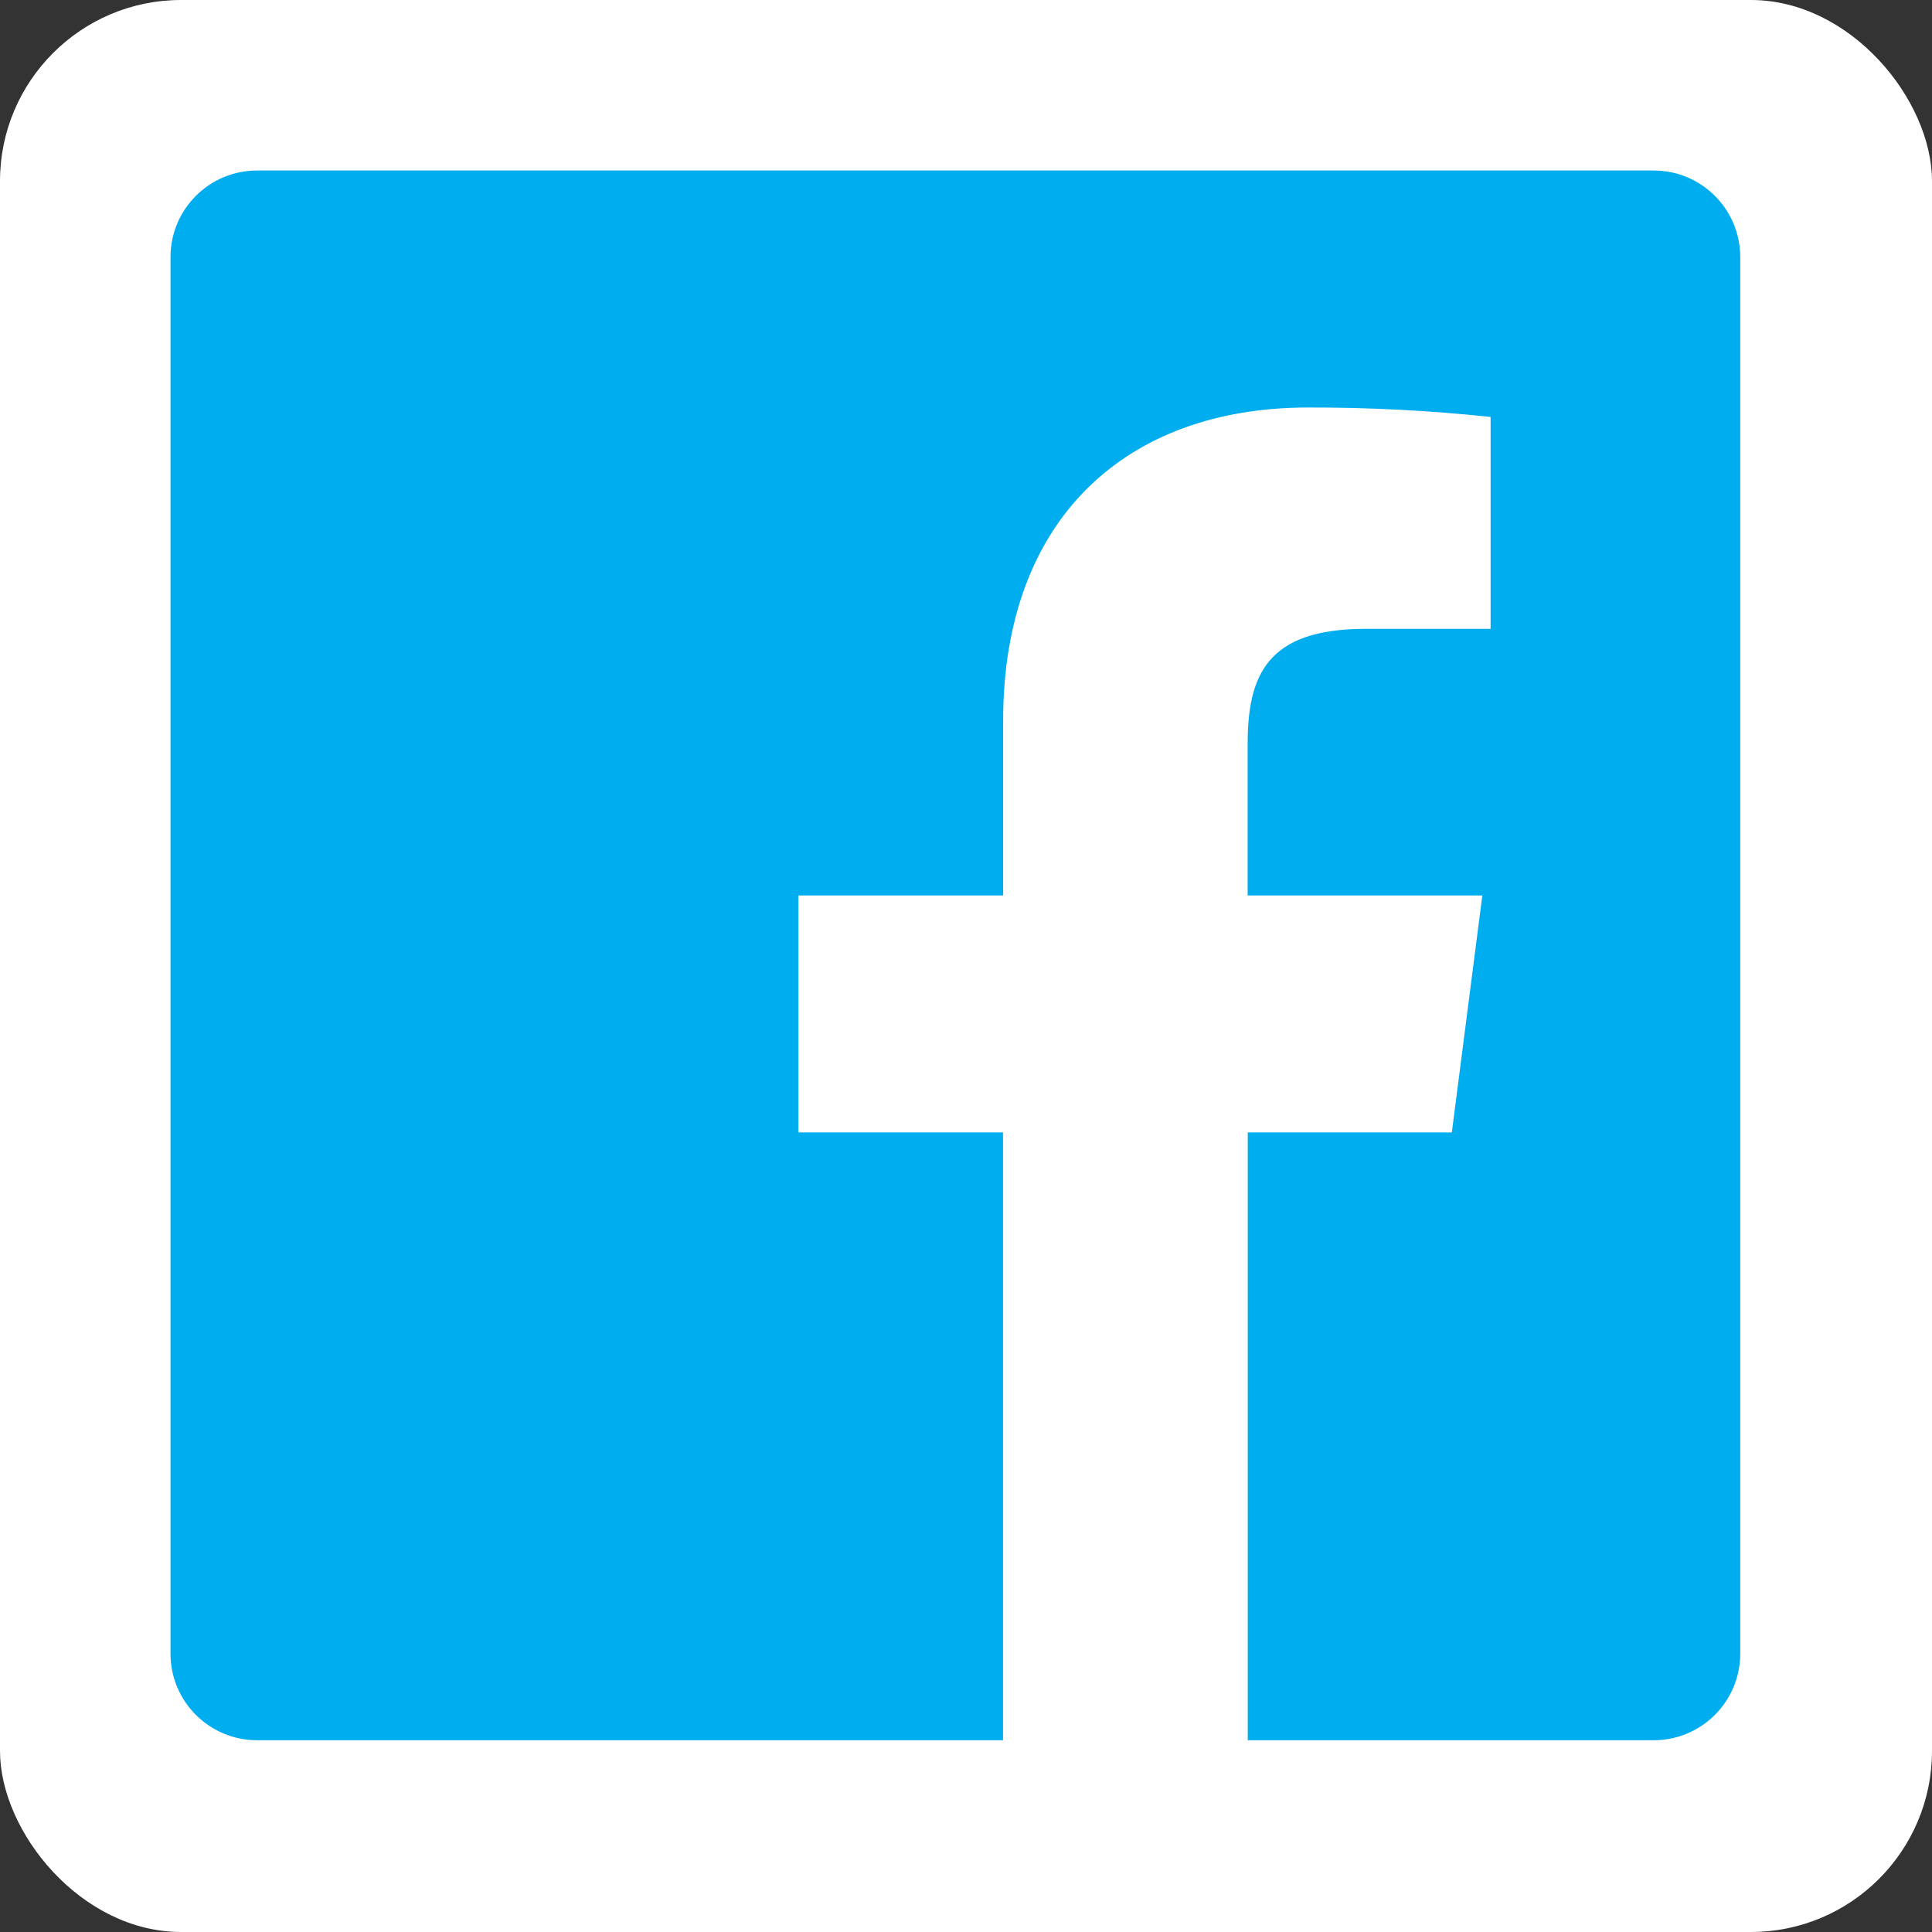 <svg width="32" height="32" viewBox="0 0 32 32" fill="none" xmlns="http://www.w3.org/2000/svg">
<rect x="0" y="0" width="32" height="32" fill="#333333" stroke="none"/>
<rect width="32" height="32" rx="3" fill="white"/>
<path fill-rule="evenodd" clip-rule="evenodd" d="M20.667 28.824V18.756H24.047L24.552 14.832H20.665V12.327C20.665 11.191 20.981 10.416 22.611 10.416H24.689V6.906C23.683 6.799 22.672 6.747 21.66 6.75C18.665 6.75 16.615 8.579 16.615 11.937V14.832H13.224V18.756H16.613V28.824H4.259C3.466 28.824 2.824 28.182 2.824 27.389V4.259C2.824 3.466 3.466 2.824 4.259 2.824H27.389C28.182 2.824 28.824 3.466 28.824 4.259V27.389C28.824 28.182 28.182 28.824 27.389 28.824H20.667Z" fill="#00ADEF"/>
</svg>
